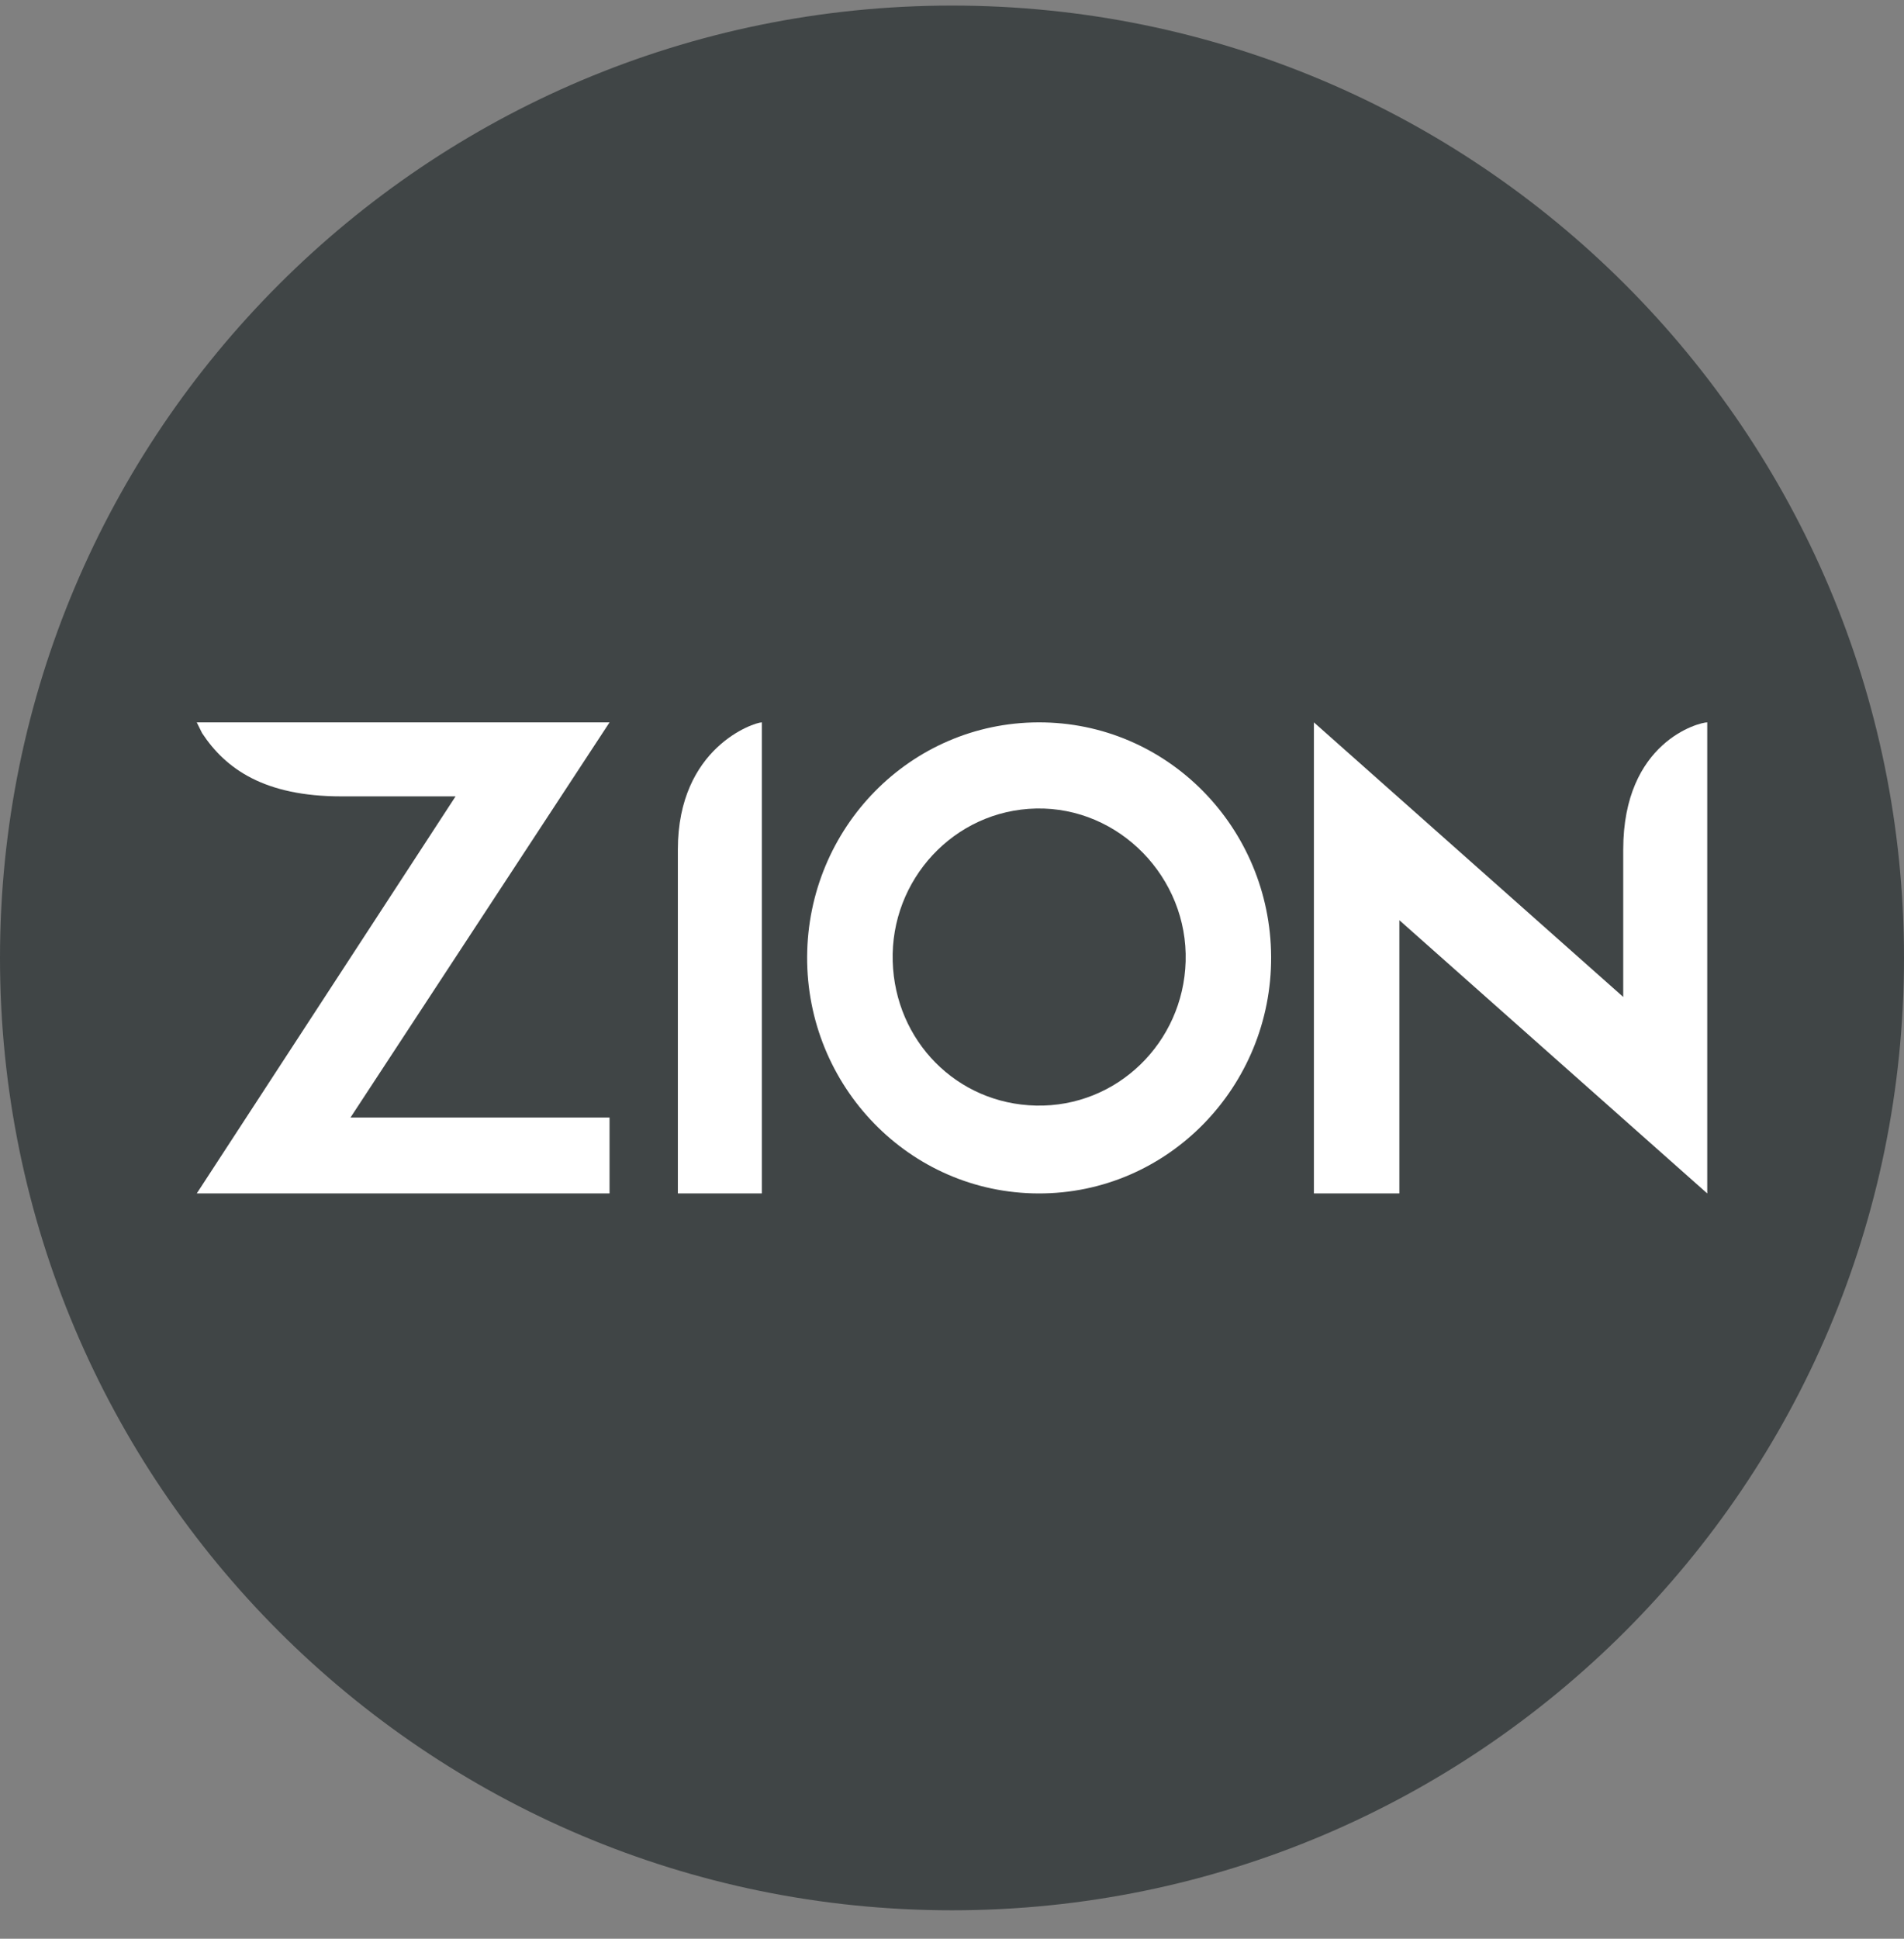 <svg width="56" height="57" viewBox="0 0 56 57" fill="none" xmlns="http://www.w3.org/2000/svg">
<rect x="0" y="0" width="56" height="57" fill="#808080" stroke="none"/>
<g clip-path="url(#clip0_1167_561)">
<path d="M56 28.164C56 12.7 43.464 0.164 28 0.164C12.536 0.164 0 12.7 0 28.164C0 43.628 12.536 56.164 28 56.164C43.464 56.164 56 43.628 56 28.164Z" fill="#404546"/>
<path d="M17.928 21.238H5.787L5.944 21.555C6.636 22.606 7.776 23.414 10.042 23.414H13.399L5.787 35.088H17.928V32.856H10.309L17.928 21.238Z" fill="white"/>
<path d="M19.937 24.979V35.088H22.407V21.238C22.192 21.238 19.937 21.962 19.937 24.979Z" fill="white"/>
<path d="M23.739 28.128C23.759 24.346 26.763 21.249 30.544 21.238C34.336 21.228 37.367 24.336 37.386 28.128C37.406 31.939 34.356 35.099 30.544 35.088C26.743 35.078 23.72 31.929 23.739 28.128Z" fill="white"/>
<path d="M38.644 35.088H41.158V27.055L50.213 35.088V21.238C49.978 21.238 47.742 21.804 47.742 24.979V29.311L38.644 21.238V35.088Z" fill="white"/>
<path d="M26.256 28.268C26.184 25.862 28.063 23.823 30.47 23.771C32.927 23.717 34.946 25.811 34.872 28.268C34.801 30.653 32.855 32.558 30.47 32.505C28.137 32.454 26.326 30.601 26.256 28.268Z" fill="#404546"/>
</g>
<defs>
<clipPath id="clip0_1167_561">
<rect width="56" height="56" fill="white" transform="translate(0 0.164)"/>
</clipPath>
</defs>
</svg>
